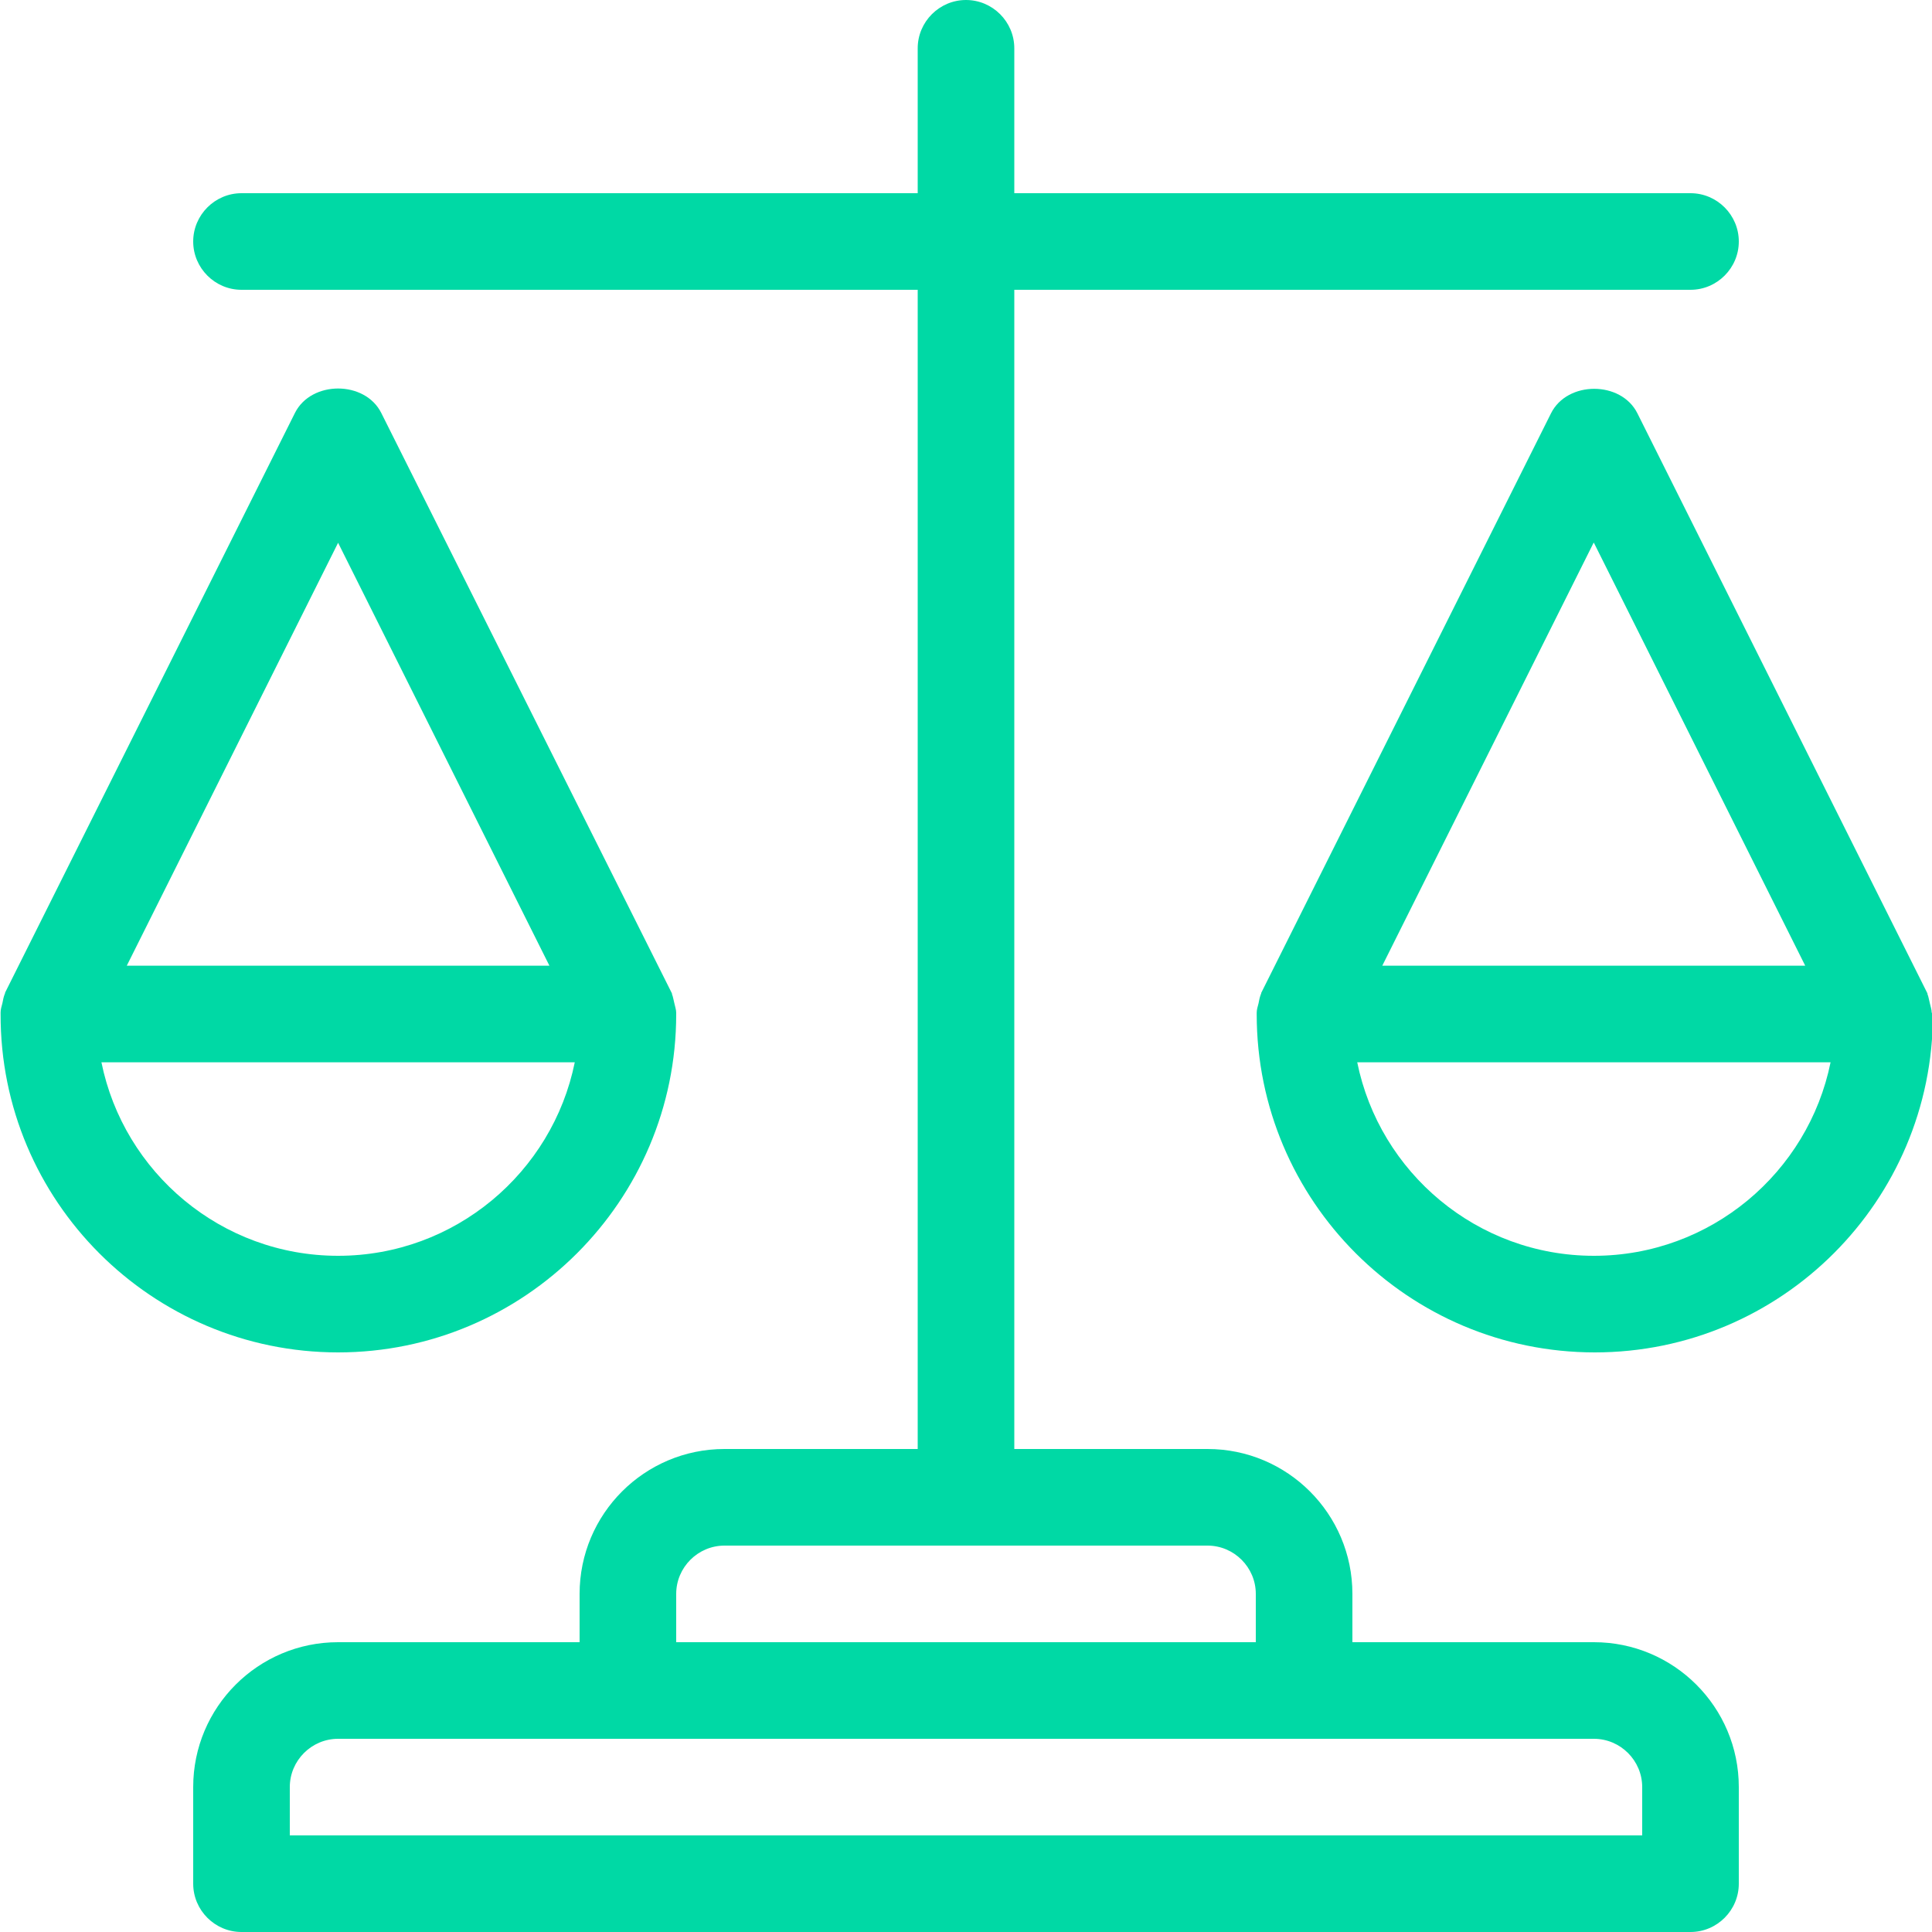 <?xml version="1.0" encoding="UTF-8"?>
<svg id="Livello_1" xmlns="http://www.w3.org/2000/svg" viewBox="0 0 64 64">
  <defs>
    <style>
      .cls-1 {
        fill: #00d9a5;
      }
    </style>
  </defs>
  <path class="cls-1" d="M52.8,54.4h-8v-1.6c0-2.65-2.15-4.8-4.8-4.8h-6.4V9.6h22.4c.88,0,1.6-.72,1.6-1.6s-.72-1.6-1.6-1.6h-22.4V1.6c0-.88-.72-1.6-1.6-1.6s-1.6.72-1.6,1.6v4.8H8c-.88,0-1.6.72-1.6,1.6s.72,1.6,1.6,1.6h22.4v38.4h-6.4c-2.65,0-4.8,2.15-4.8,4.8v1.6h-8c-2.65,0-4.8,2.15-4.8,4.8v3.2c0,.88.72,1.6,1.6,1.6h48c.88,0,1.6-.72,1.6-1.6v-3.2c0-2.65-2.15-4.8-4.8-4.8ZM22.4,52.8c0-.88.72-1.6,1.6-1.6h16c.88,0,1.6.72,1.6,1.6v1.6h-19.2v-1.6ZM54.4,60.8H9.6v-1.6c0-.88.72-1.6,1.6-1.6h41.6c.88,0,1.6.72,1.6,1.6v1.6Z"/>
  <path class="cls-1" d="M22.4,33.6s0-.03,0-.05c0-.11-.04-.21-.06-.31-.03-.11-.04-.21-.08-.31,0-.02,0-.03-.01-.04L12.63,13.68c-.54-1.08-2.32-1.08-2.86,0L.17,32.88s0,.03-.01.04c-.04.1-.06.2-.08.31-.03.11-.06.21-.06.31,0,.02,0,.04,0,.05C0,39.78,5.03,44.8,11.2,44.8s11.2-5.02,11.2-11.2ZM11.2,17.98l7,14.01H4.2l7-14.01ZM3.36,35.19h15.68c-.74,3.65-3.97,6.41-7.84,6.41s-7.1-2.76-7.84-6.41Z"/>
  <path class="cls-1" d="M63.99,33.55c0-.11-.04-.21-.06-.31-.03-.11-.04-.21-.08-.31,0-.02,0-.03-.01-.04l-9.6-19.2c-.54-1.08-2.32-1.08-2.86,0l-9.6,19.2s0,.03-.01.04c-.04.1-.06.2-.08.31-.03.11-.06.21-.06.31,0,.02,0,.03,0,.05,0,6.18,5.02,11.2,11.2,11.2s11.2-5.02,11.2-11.2c0-.01,0-.03,0-.04ZM52.8,17.98l7,14.01h-14.01l7-14.01ZM52.8,41.6c-3.87,0-7.1-2.76-7.84-6.41h15.68c-.74,3.65-3.97,6.41-7.84,6.41Z"/>
</svg>